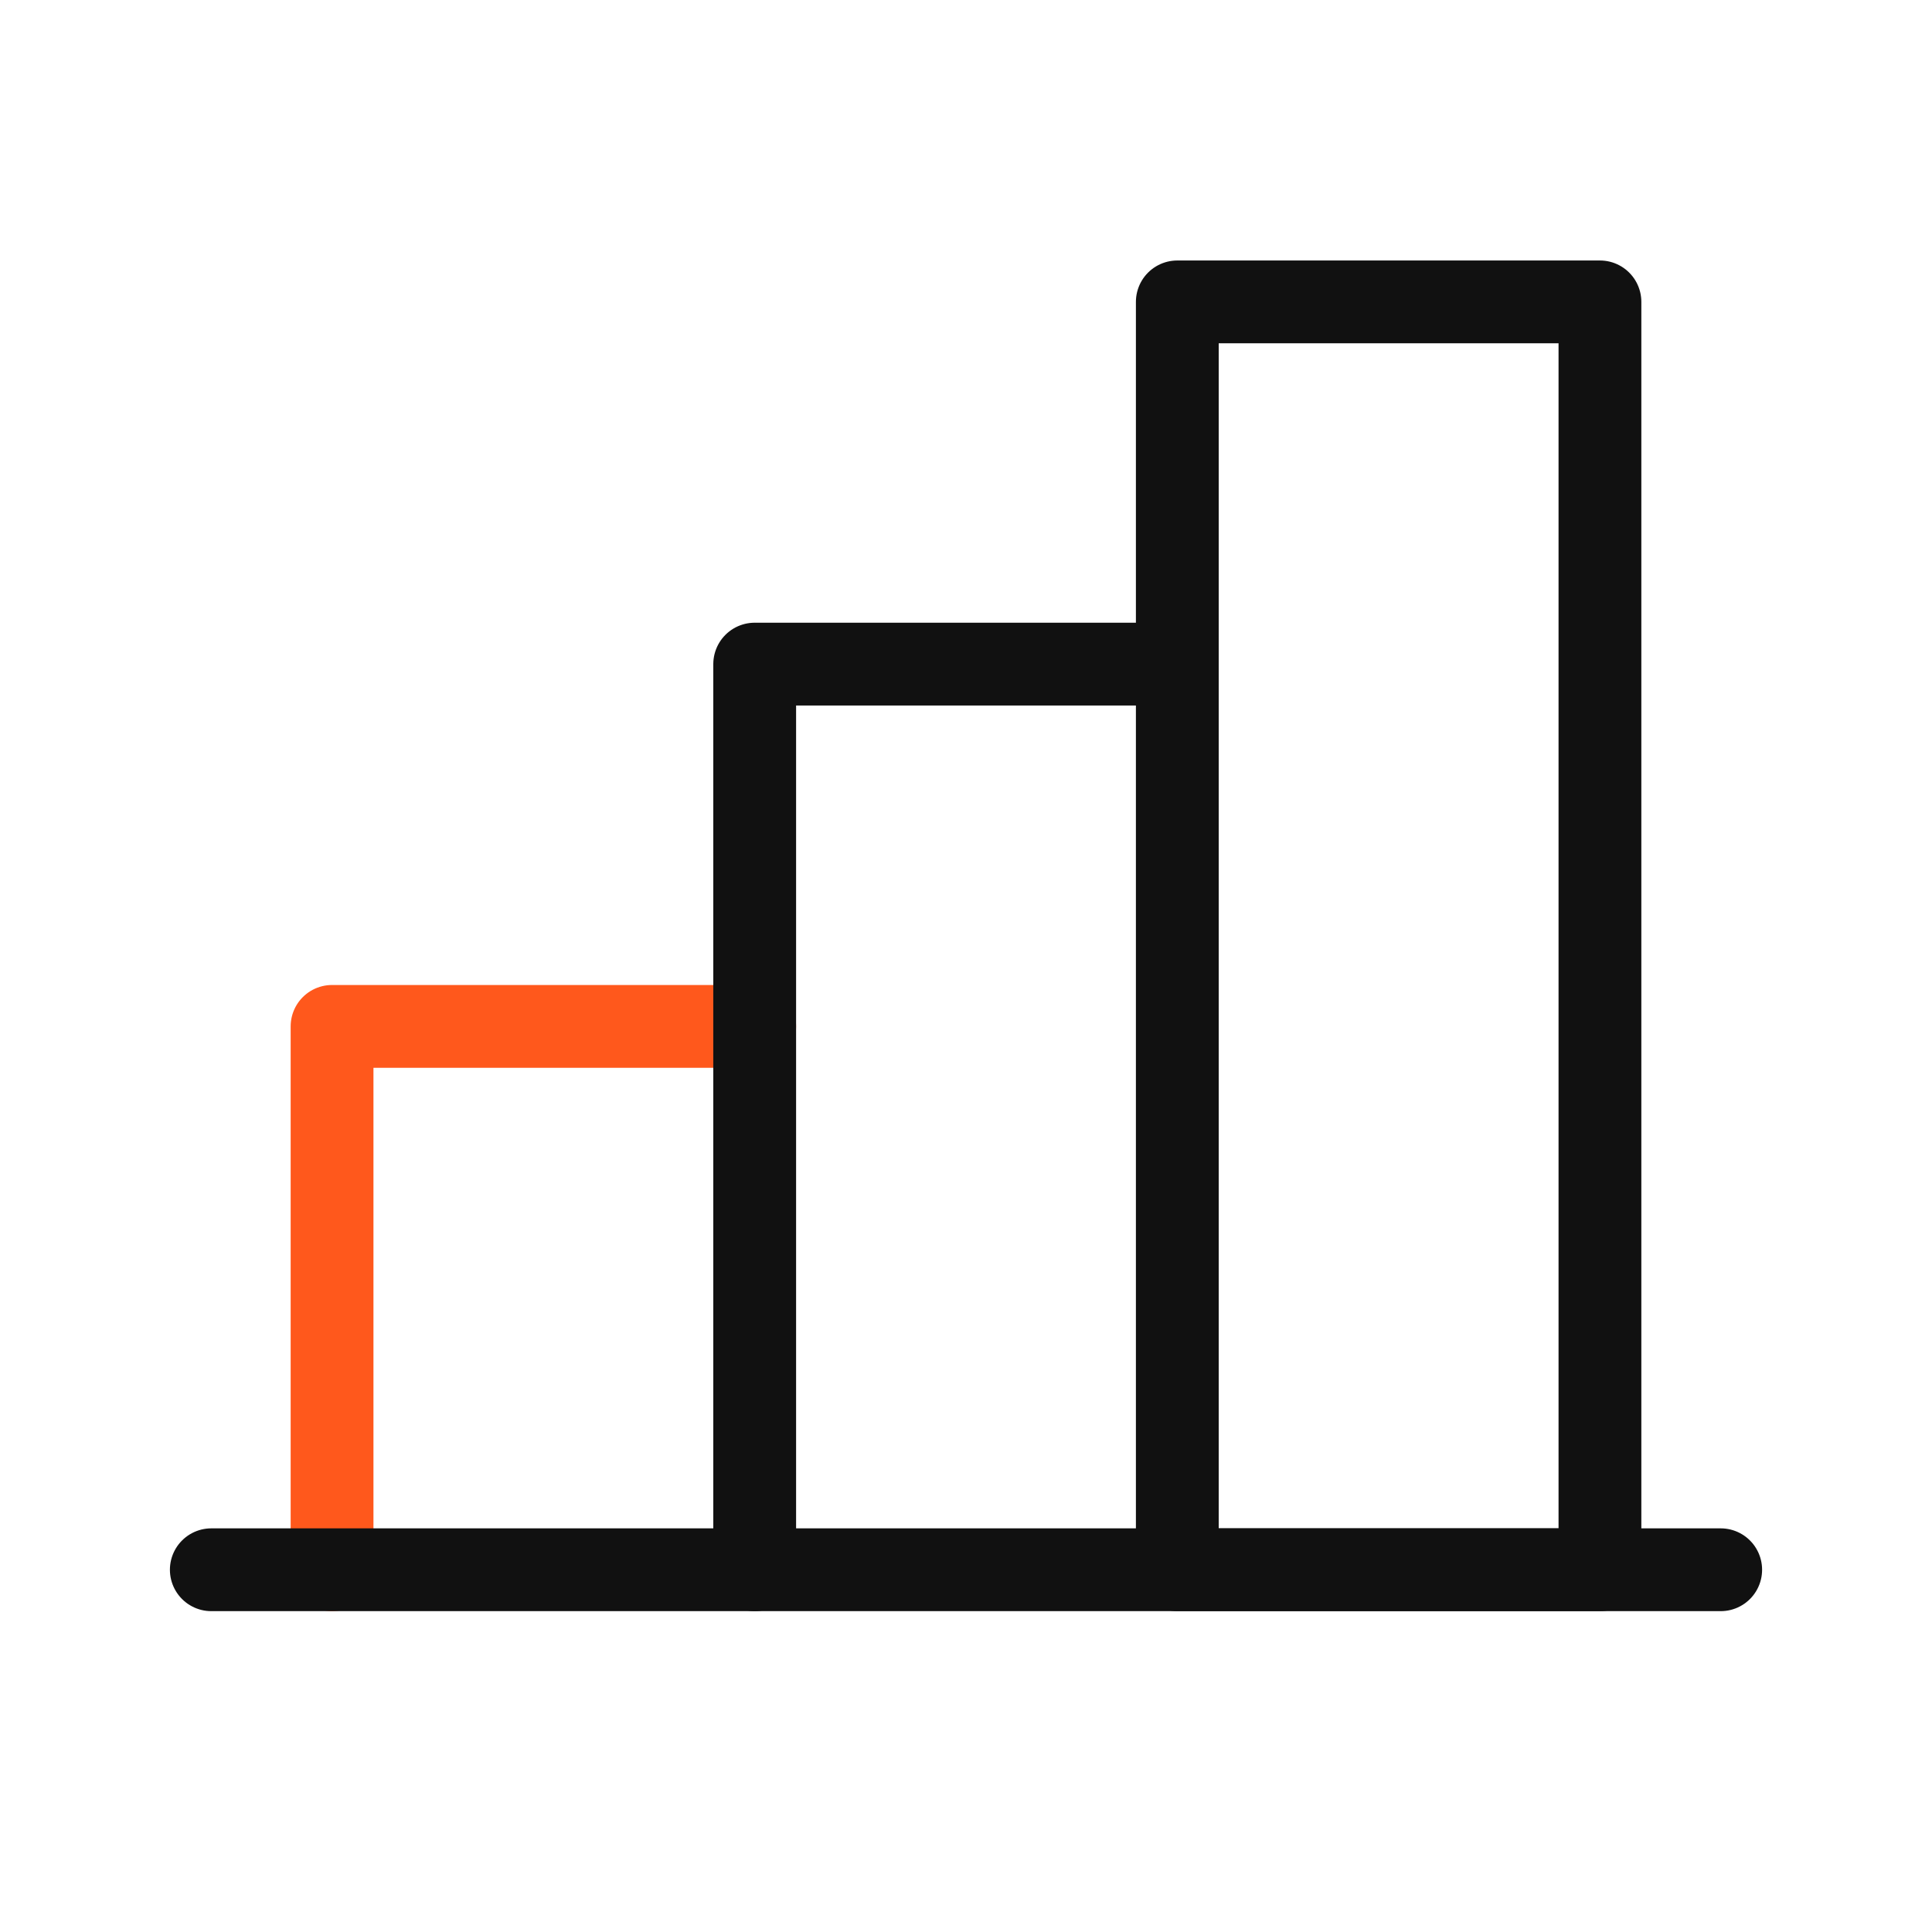 <svg width="70" height="70" viewBox="0 0 70 70" fill="none" xmlns="http://www.w3.org/2000/svg">
<path d="M12.031 56.875V37.188H27.344" stroke="#FF581C" stroke-width="3" stroke-linecap="round" stroke-linejoin="round"/>
<path d="M62.344 56.875H7.656" stroke="#111111" stroke-width="3" stroke-linecap="round" stroke-linejoin="round"/>
<path d="M27.344 56.875V24.062H42.656" stroke="#111111" stroke-width="3" stroke-linecap="round" stroke-linejoin="round"/>
<path d="M57.969 10.938H42.656V56.875H57.969V10.938Z" stroke="#111111" stroke-width="3" stroke-linecap="round" stroke-linejoin="round"/>
</svg>

